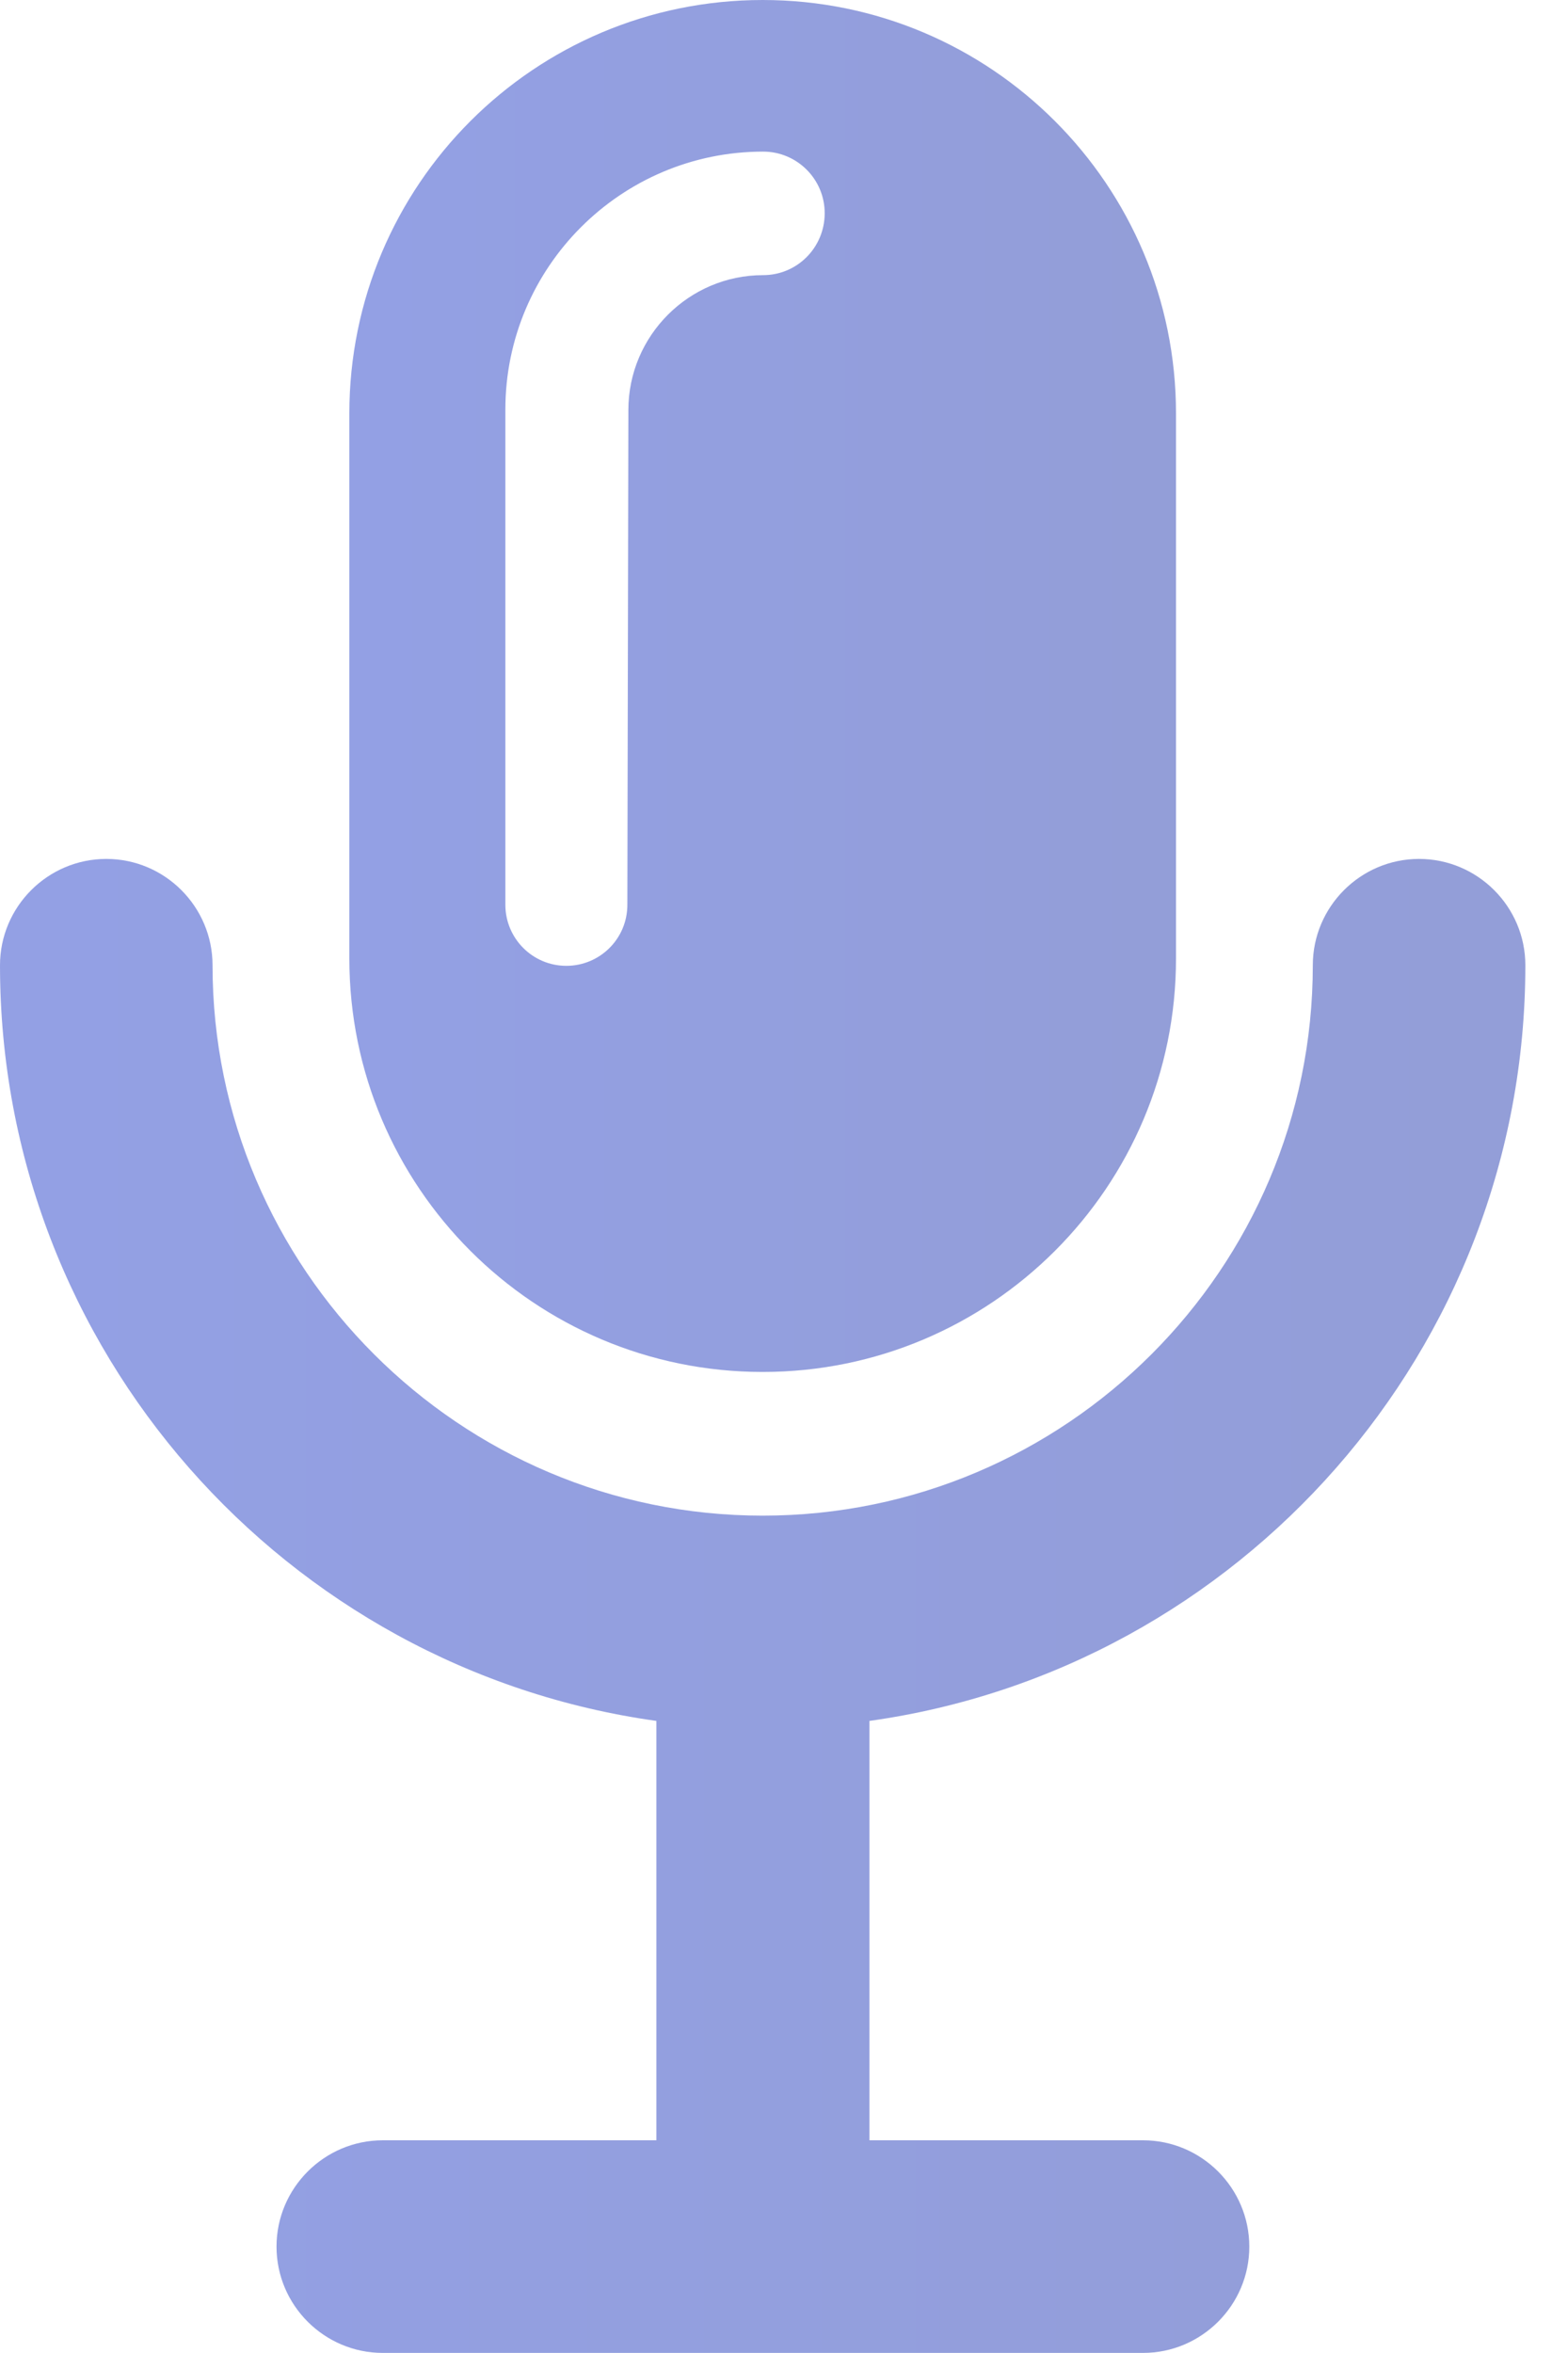 <svg width="20" height="30" viewBox="0 0 20 30" fill="none" xmlns="http://www.w3.org/2000/svg">
<path d="M19.456 12.307C19.456 11.56 18.847 10.951 18.1 10.951C17.354 10.951 16.745 11.56 16.745 12.307C16.745 16.179 13.594 19.324 9.728 19.324C5.862 19.324 2.711 16.173 2.711 12.307C2.711 11.56 2.103 10.951 1.356 10.951C0.609 10.951 0 11.56 0 12.307C0 17.215 3.646 21.282 8.372 21.941V27.288H4.883C4.136 27.288 3.527 27.897 3.527 28.644C3.527 29.39 4.136 29.999 4.883 29.999H14.579C15.326 29.999 15.935 29.39 15.935 28.644C15.935 27.897 15.326 27.288 14.579 27.288H11.09V21.941C15.81 21.282 19.456 17.209 19.456 12.307Z" fill="url(#paint0_linear_1425_26615)" fill-opacity="0.5"/>
<path d="M9.728 0C6.816 0 4.456 2.36 4.456 5.272V12.22C4.456 15.132 6.816 17.492 9.728 17.492C12.64 17.492 15 15.132 15 12.22V5.272C15 2.36 12.64 0 9.728 0ZM9.734 3.508C8.787 3.508 8.015 4.28 8.015 5.228C8.015 5.241 8.015 5.253 8.015 5.266L8.002 11.536C8.002 11.969 7.651 12.314 7.224 12.314C6.791 12.314 6.446 11.962 6.446 11.536V5.228V5.222C6.446 3.408 7.92 1.933 9.734 1.933C10.167 1.933 10.519 2.285 10.519 2.718C10.519 3.157 10.167 3.508 9.734 3.508Z" fill="url(#paint1_linear_1425_26615)" fill-opacity="0.5"/>
<defs>
<linearGradient id="paint0_linear_1425_26615" x1="-2.49428e-08" y1="22.327" x2="19.456" y2="22.327" gradientUnits="userSpaceOnUse">
<stop stop-color="#2942CB"/>
<stop offset="1" stop-color="#273DB1"/>
</linearGradient>
<linearGradient id="paint1_linear_1425_26615" x1="4.456" y1="10.446" x2="15" y2="10.446" gradientUnits="userSpaceOnUse">
<stop stop-color="#2942CB"/>
<stop offset="1" stop-color="#273DB1"/>
</linearGradient>
</defs>
</svg>
